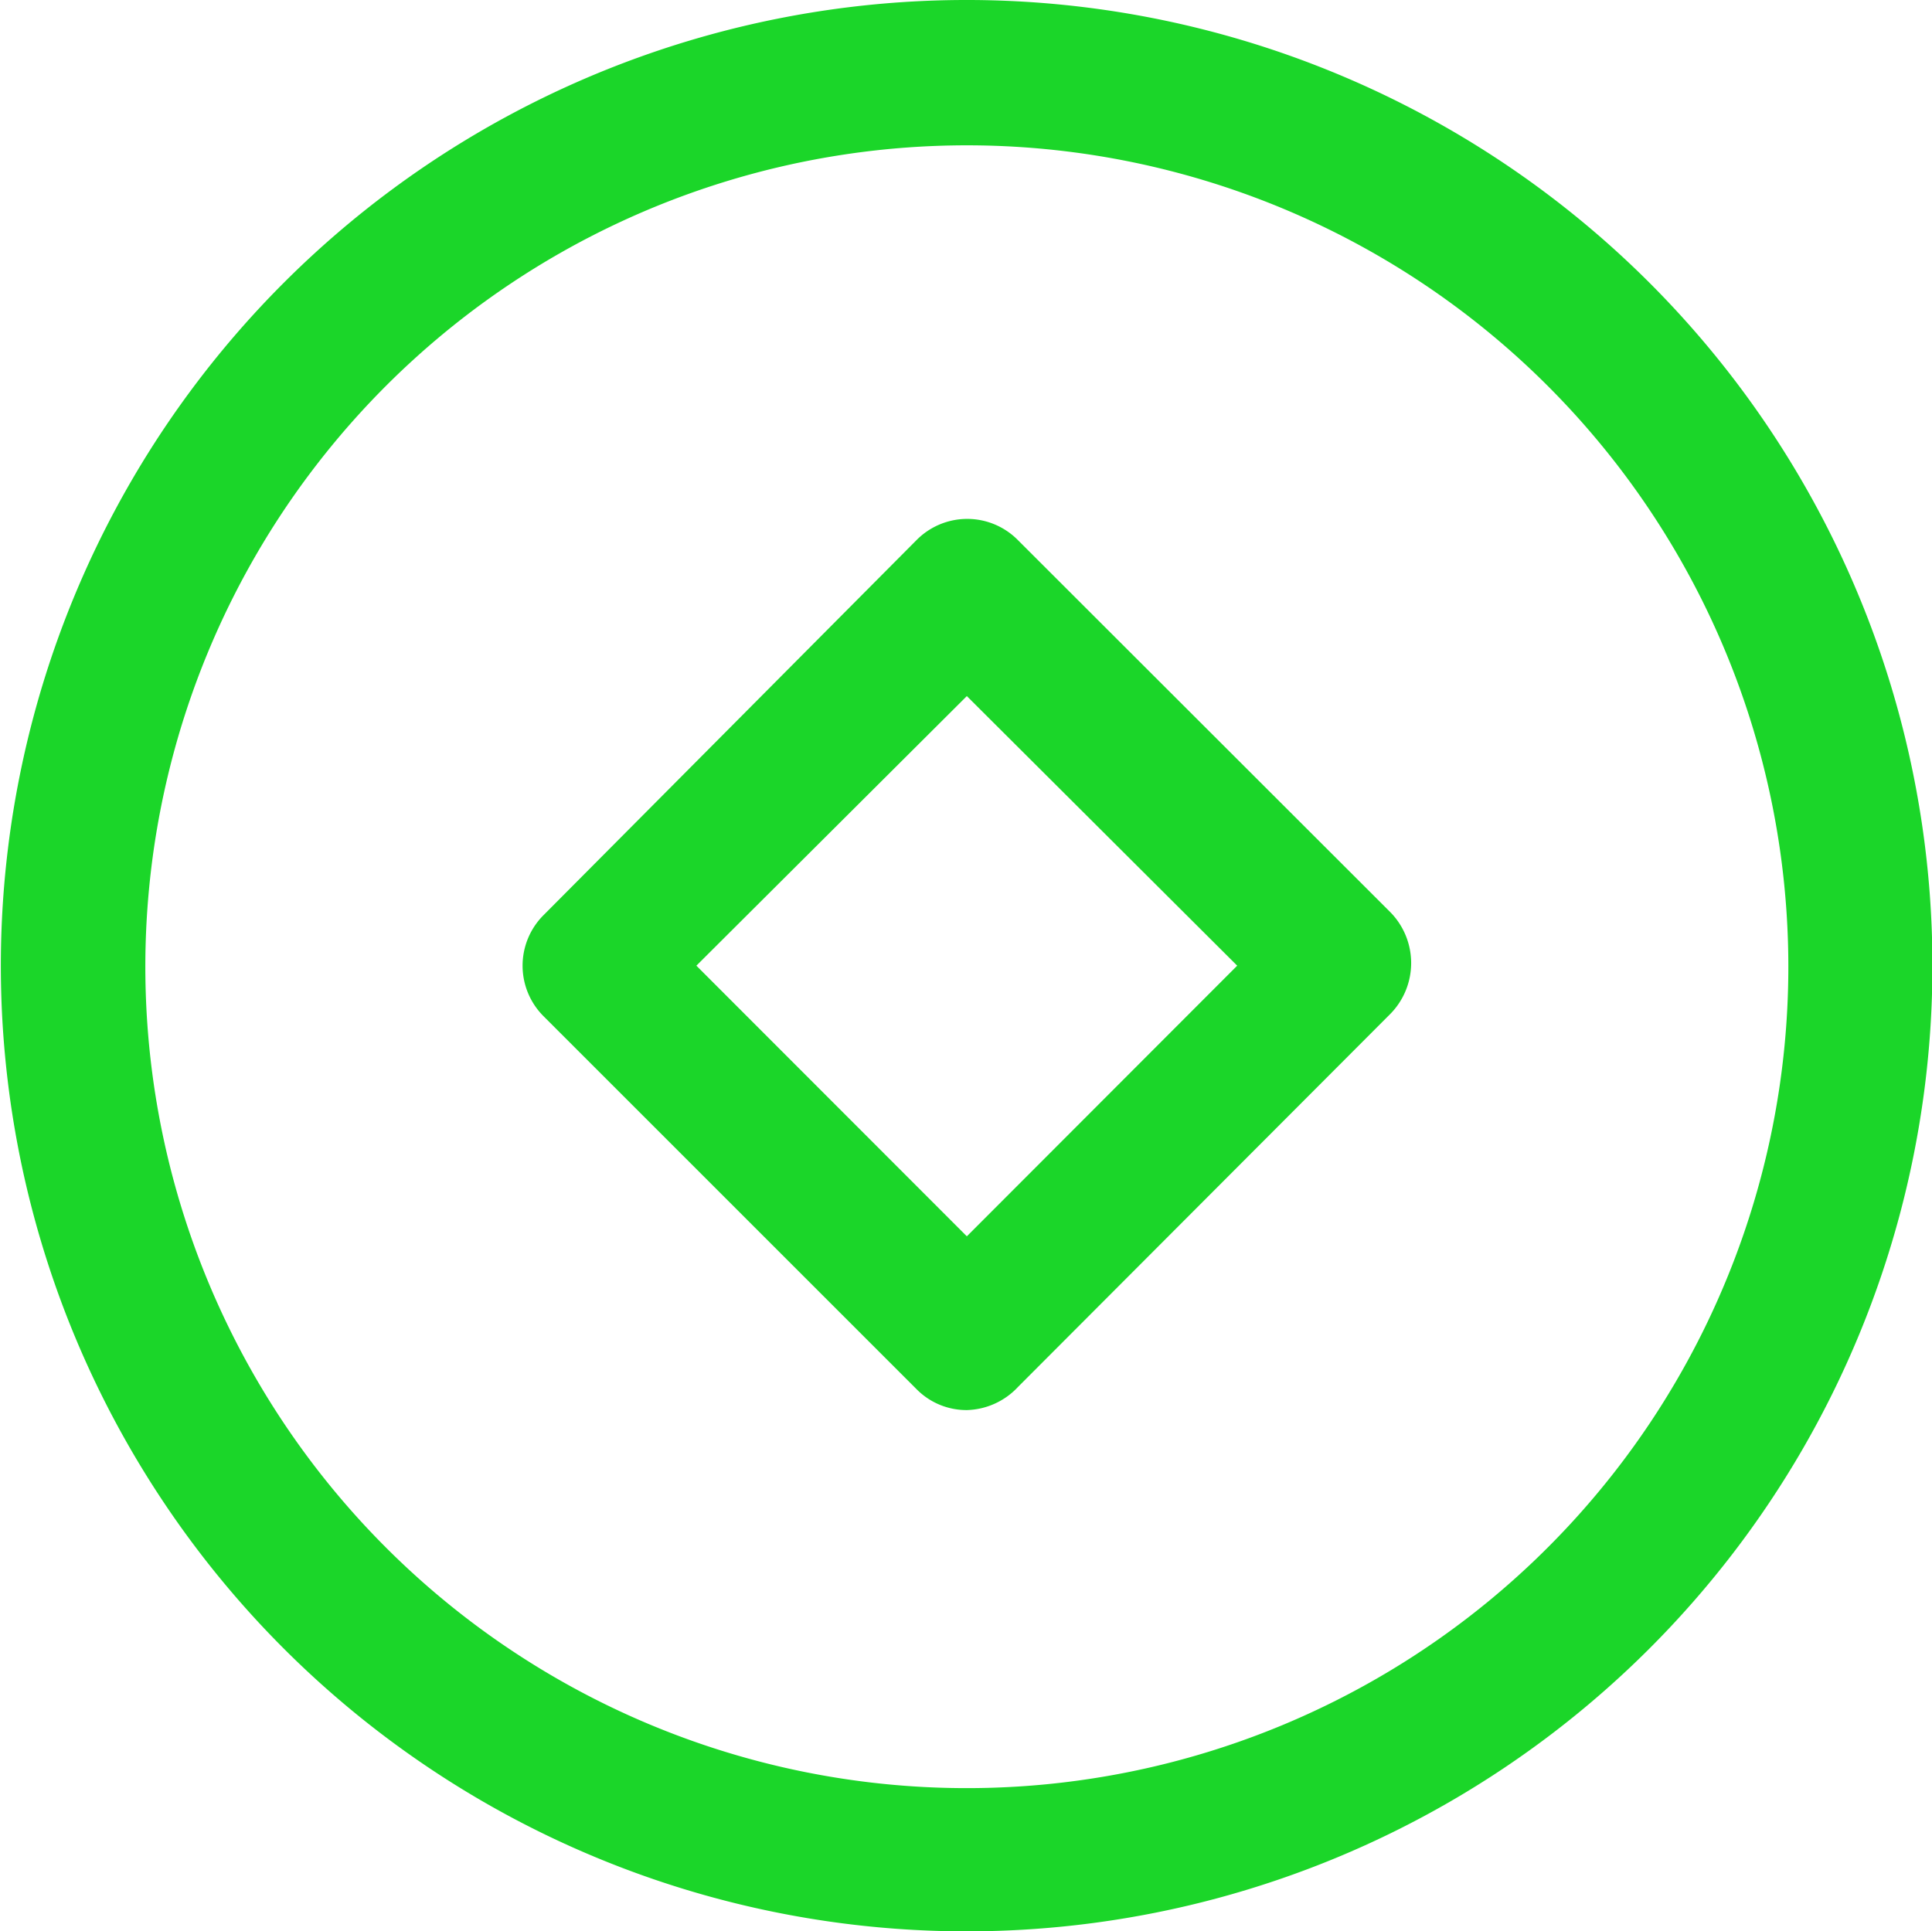 <svg xmlns="http://www.w3.org/2000/svg" width="18.344" height="18.34" viewBox="0 0 18.344 18.34">
  <defs>
    <style>
      .cls-1 {
        fill: #1bd629;
        fill-rule: evenodd;
      }
    </style>
  </defs>
  <path id="形状_557" data-name="形状 557" class="cls-1" d="M458.336,2613.84a9.17,9.17,0,1,1,9.168-9.17A9.171,9.171,0,0,1,458.336,2613.84Zm0-16.96a7.8,7.8,0,1,0,7.8,7.79A7.8,7.8,0,0,0,458.336,2596.88Zm0.486,11.79a0.688,0.688,0,0,1-.486.22,0.666,0.666,0,0,1-.479-0.2l-3.54-3.54a0.678,0.678,0,0,1,0-.96l3.54-3.56a0.676,0.676,0,0,1,.965,0l3.533,3.53a0.689,0.689,0,0,1,0,.97Zm-0.486-6.56-2.568,2.56,2.568,2.57,2.567-2.57Z" transform="translate(-449.156 -2595.5)"/>
</svg>
